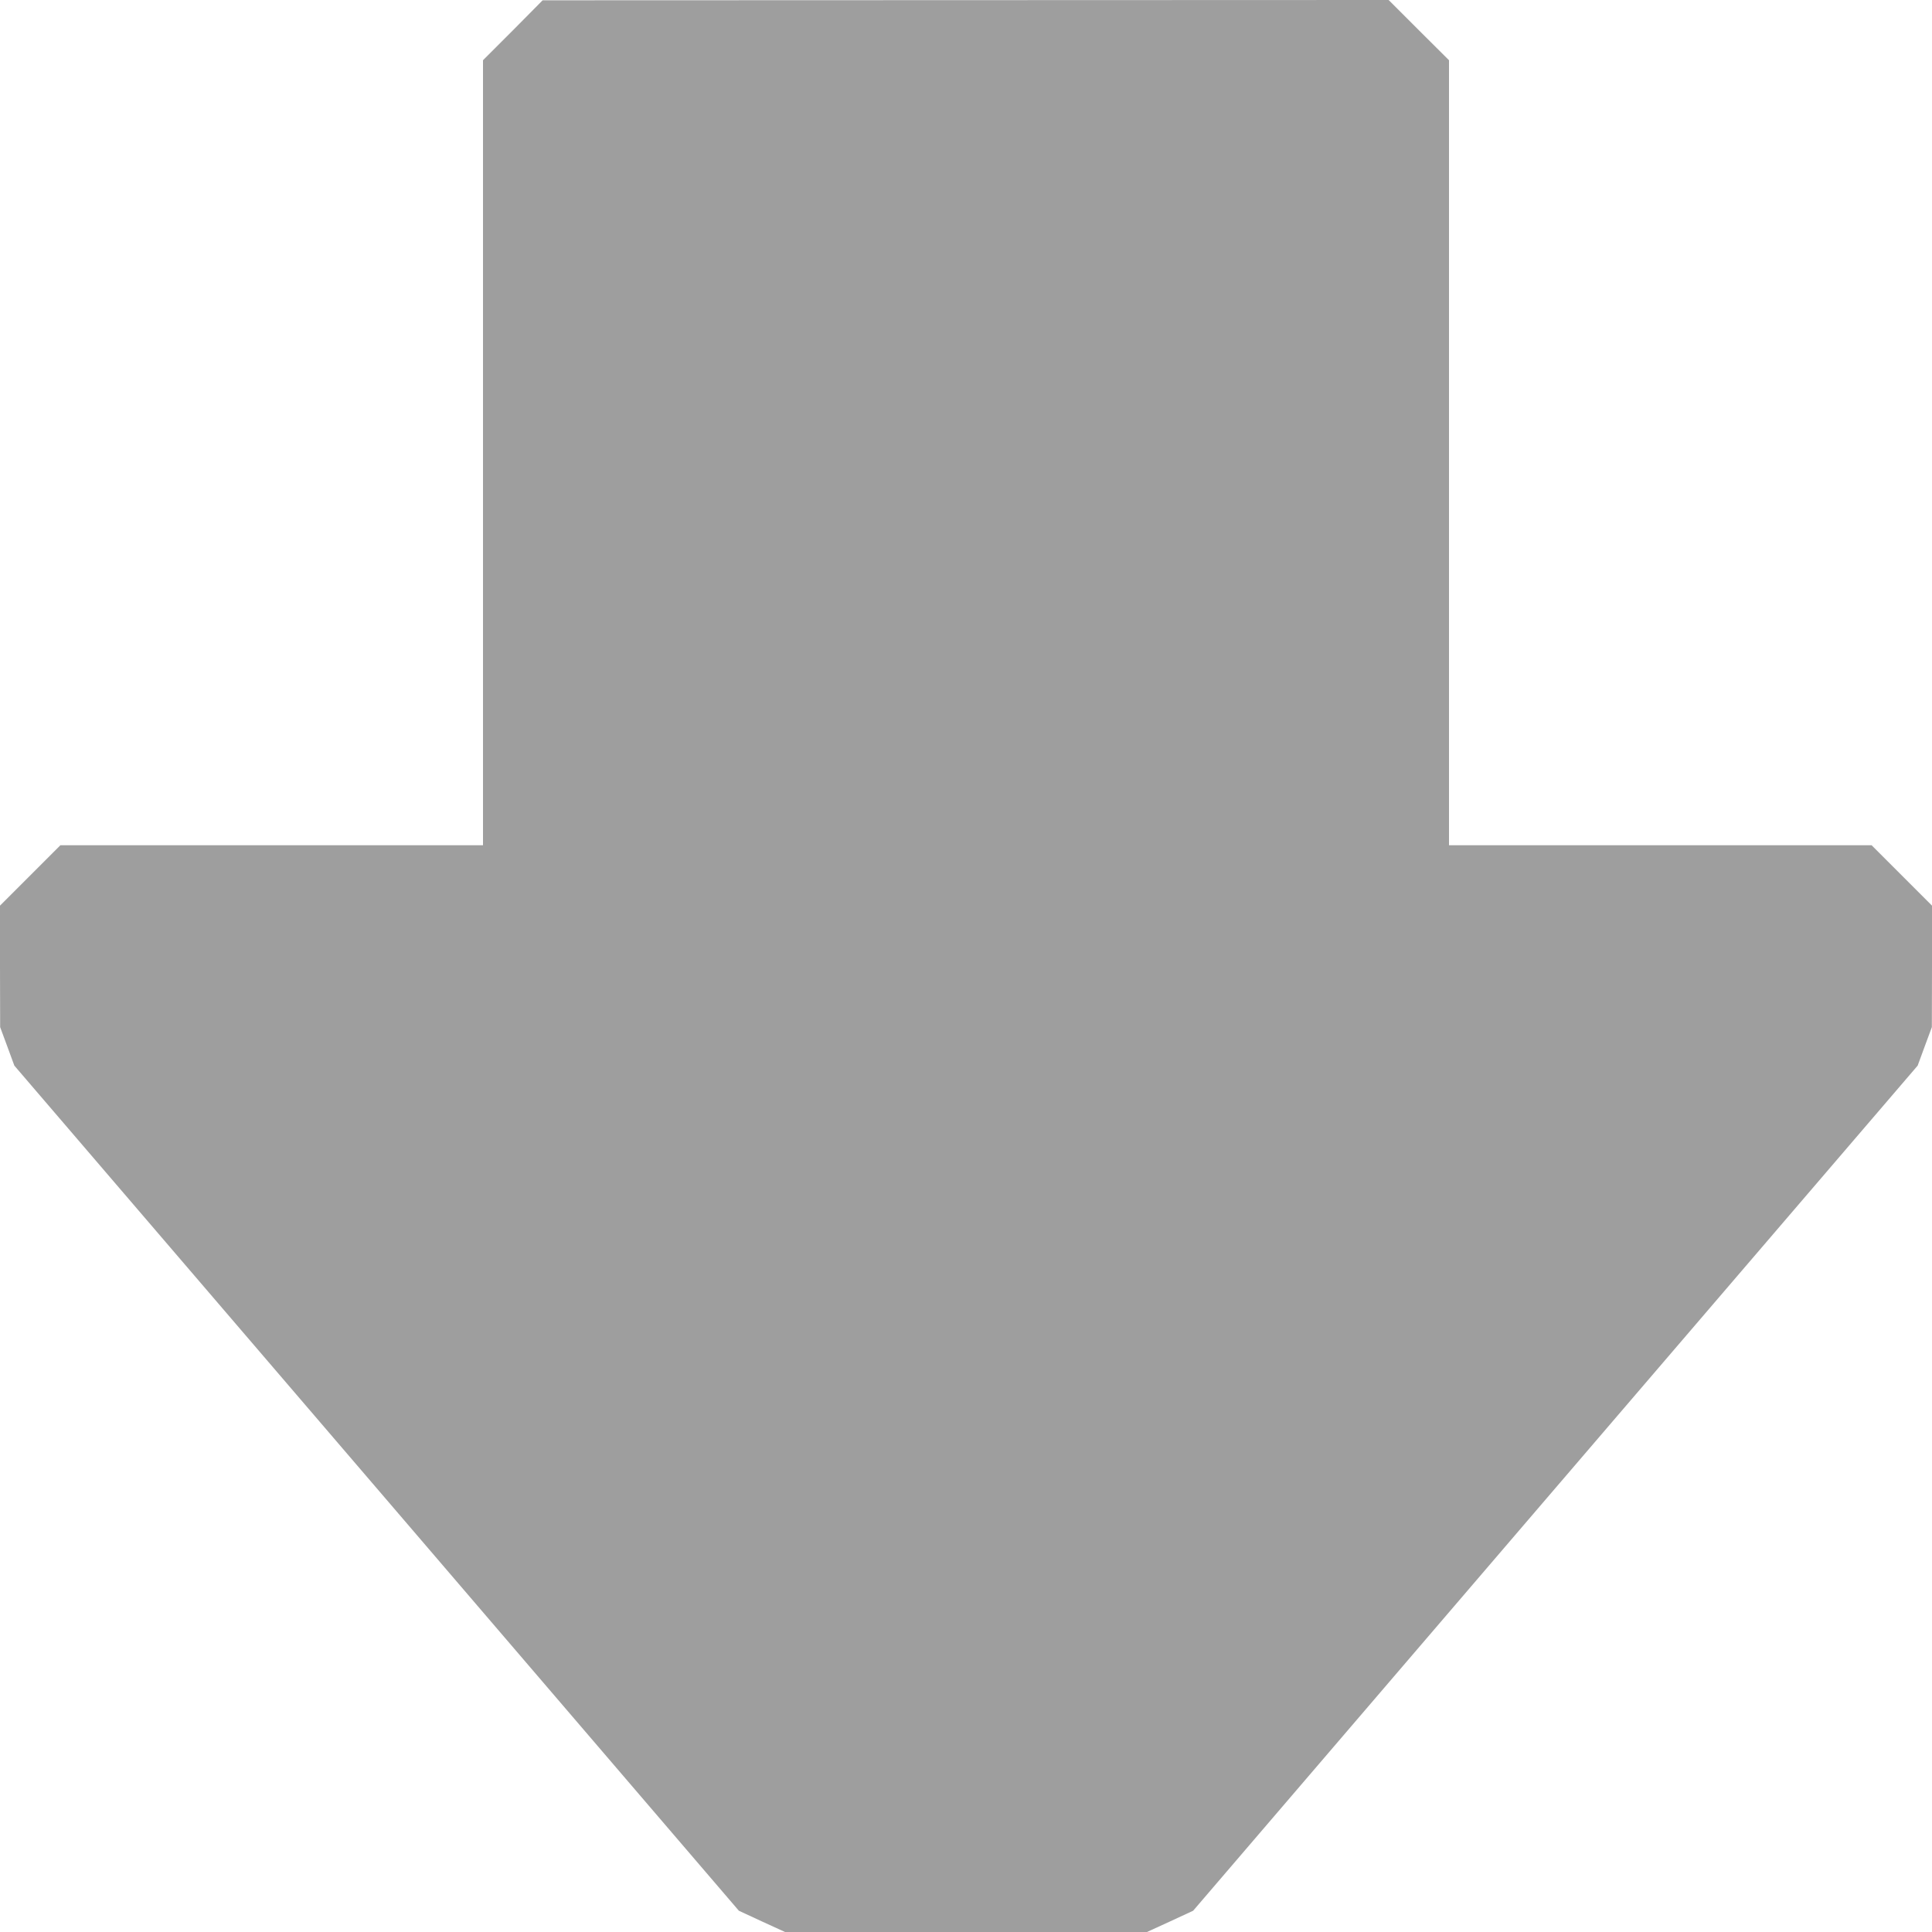 <?xml version="1.0" standalone="no"?>
<!DOCTYPE svg PUBLIC "-//W3C//DTD SVG 20010904//EN"
 "http://www.w3.org/TR/2001/REC-SVG-20010904/DTD/svg10.dtd">
<svg version="1.0" xmlns="http://www.w3.org/2000/svg"
 width="1280pt" height="1280pt" viewBox="0 0 1280 1280"
 preserveAspectRatio="xMidYMid meet">
<g transform="translate(0,1280) scale(0.1,-0.1)"
fill="#9e9e9e" stroke="none">
<path d="M3398 12599 l-198 -198 0 -2601 0 -2600 -1400 0 -1400 0 -200 -200
-200 -200 0 -403 1 -402 47 -127 47 -128 2400 -2799 2400 -2800 153 -71 153
-70 1199 0 1199 0 153 70 153 71 2400 2800 2400 2799 47 128 47 127 1 402 0
403 -200 200 -200 200 -1400 0 -1400 0 0 2600 0 2601 -200 199 -200 200 -2803
-1 -2802 -1 -197 -199z"/>
</g>
</svg>
